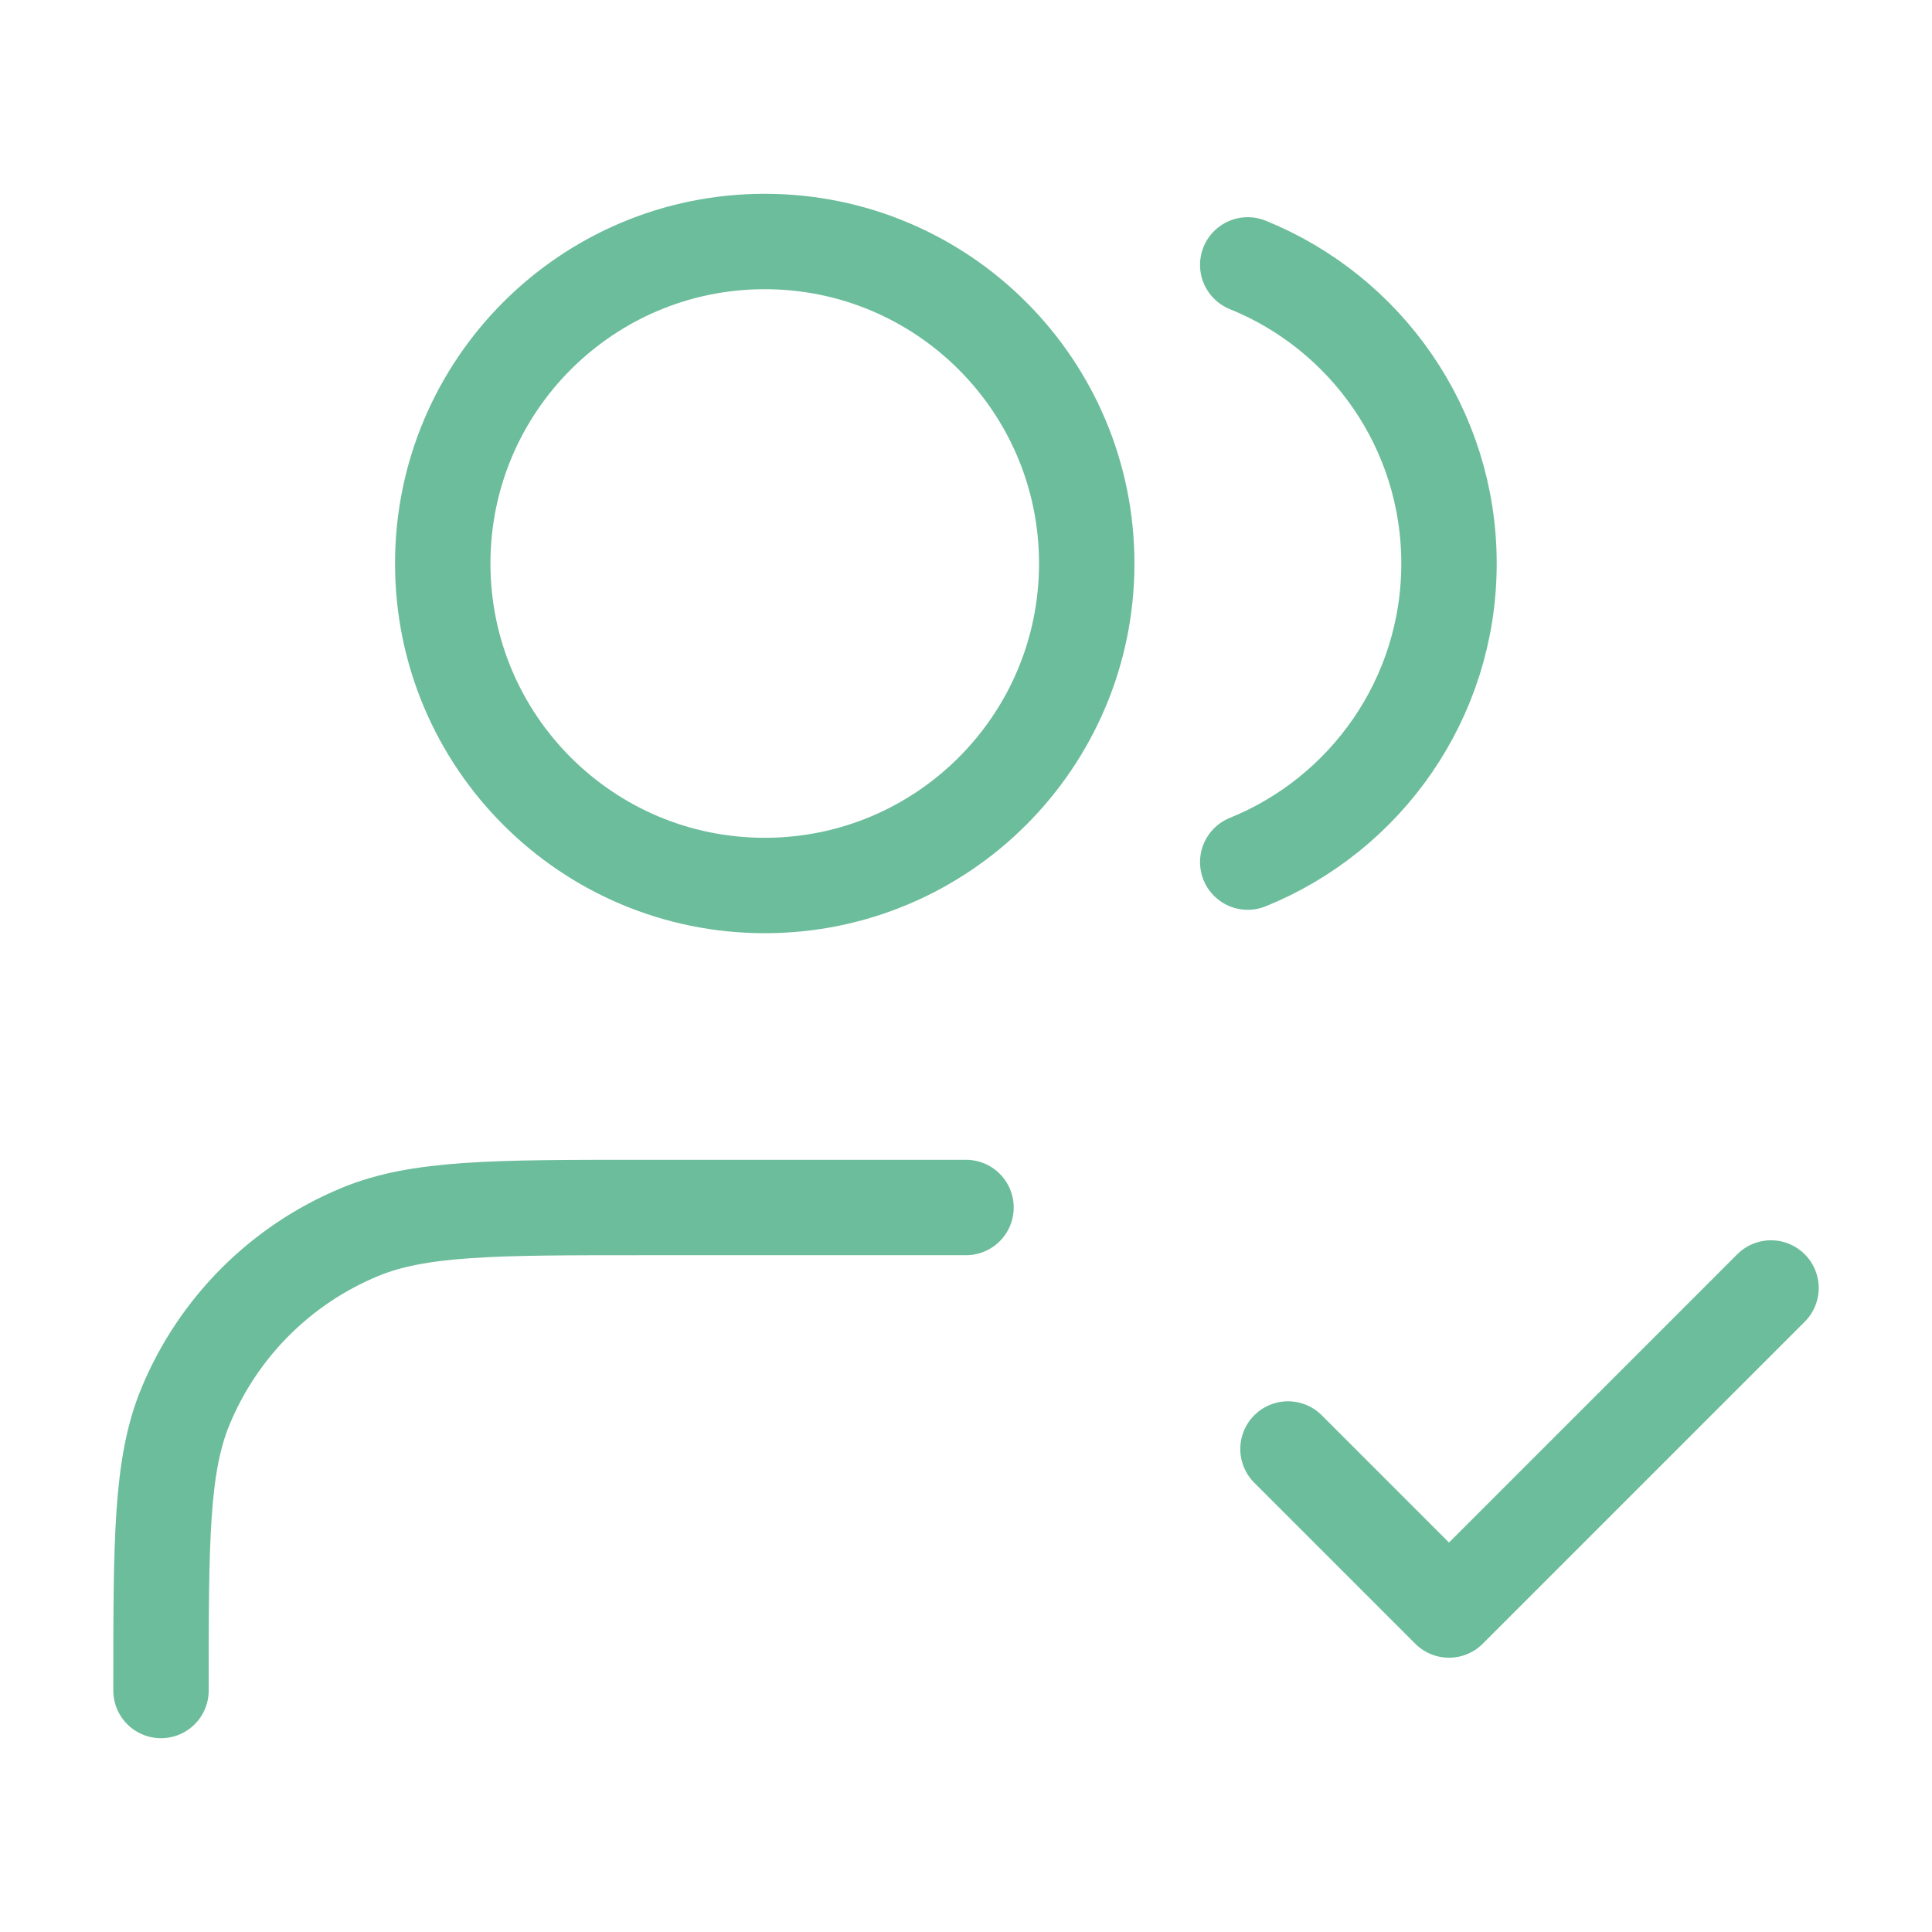 <svg width="81" height="81" viewBox="0 0 81 81" fill="none" xmlns="http://www.w3.org/2000/svg">
<path d="M54 60.75L60.75 67.5L74.25 54M40.5 50.625H27C20.71 50.625 17.565 50.625 15.084 51.653C11.776 53.023 9.148 55.651 7.778 58.959C6.75 61.44 6.75 64.585 6.75 70.875M52.312 11.106C57.26 13.109 60.75 17.959 60.75 23.625C60.75 29.291 57.26 34.141 52.312 36.144M45.562 23.625C45.562 31.081 39.518 37.125 32.062 37.125C24.607 37.125 18.562 31.081 18.562 23.625C18.562 16.169 24.607 10.125 32.062 10.125C39.518 10.125 45.562 16.169 45.562 23.625Z" stroke="#6CBD9C" stroke-width="4" stroke-linecap="round" stroke-linejoin="round"/>
</svg>
